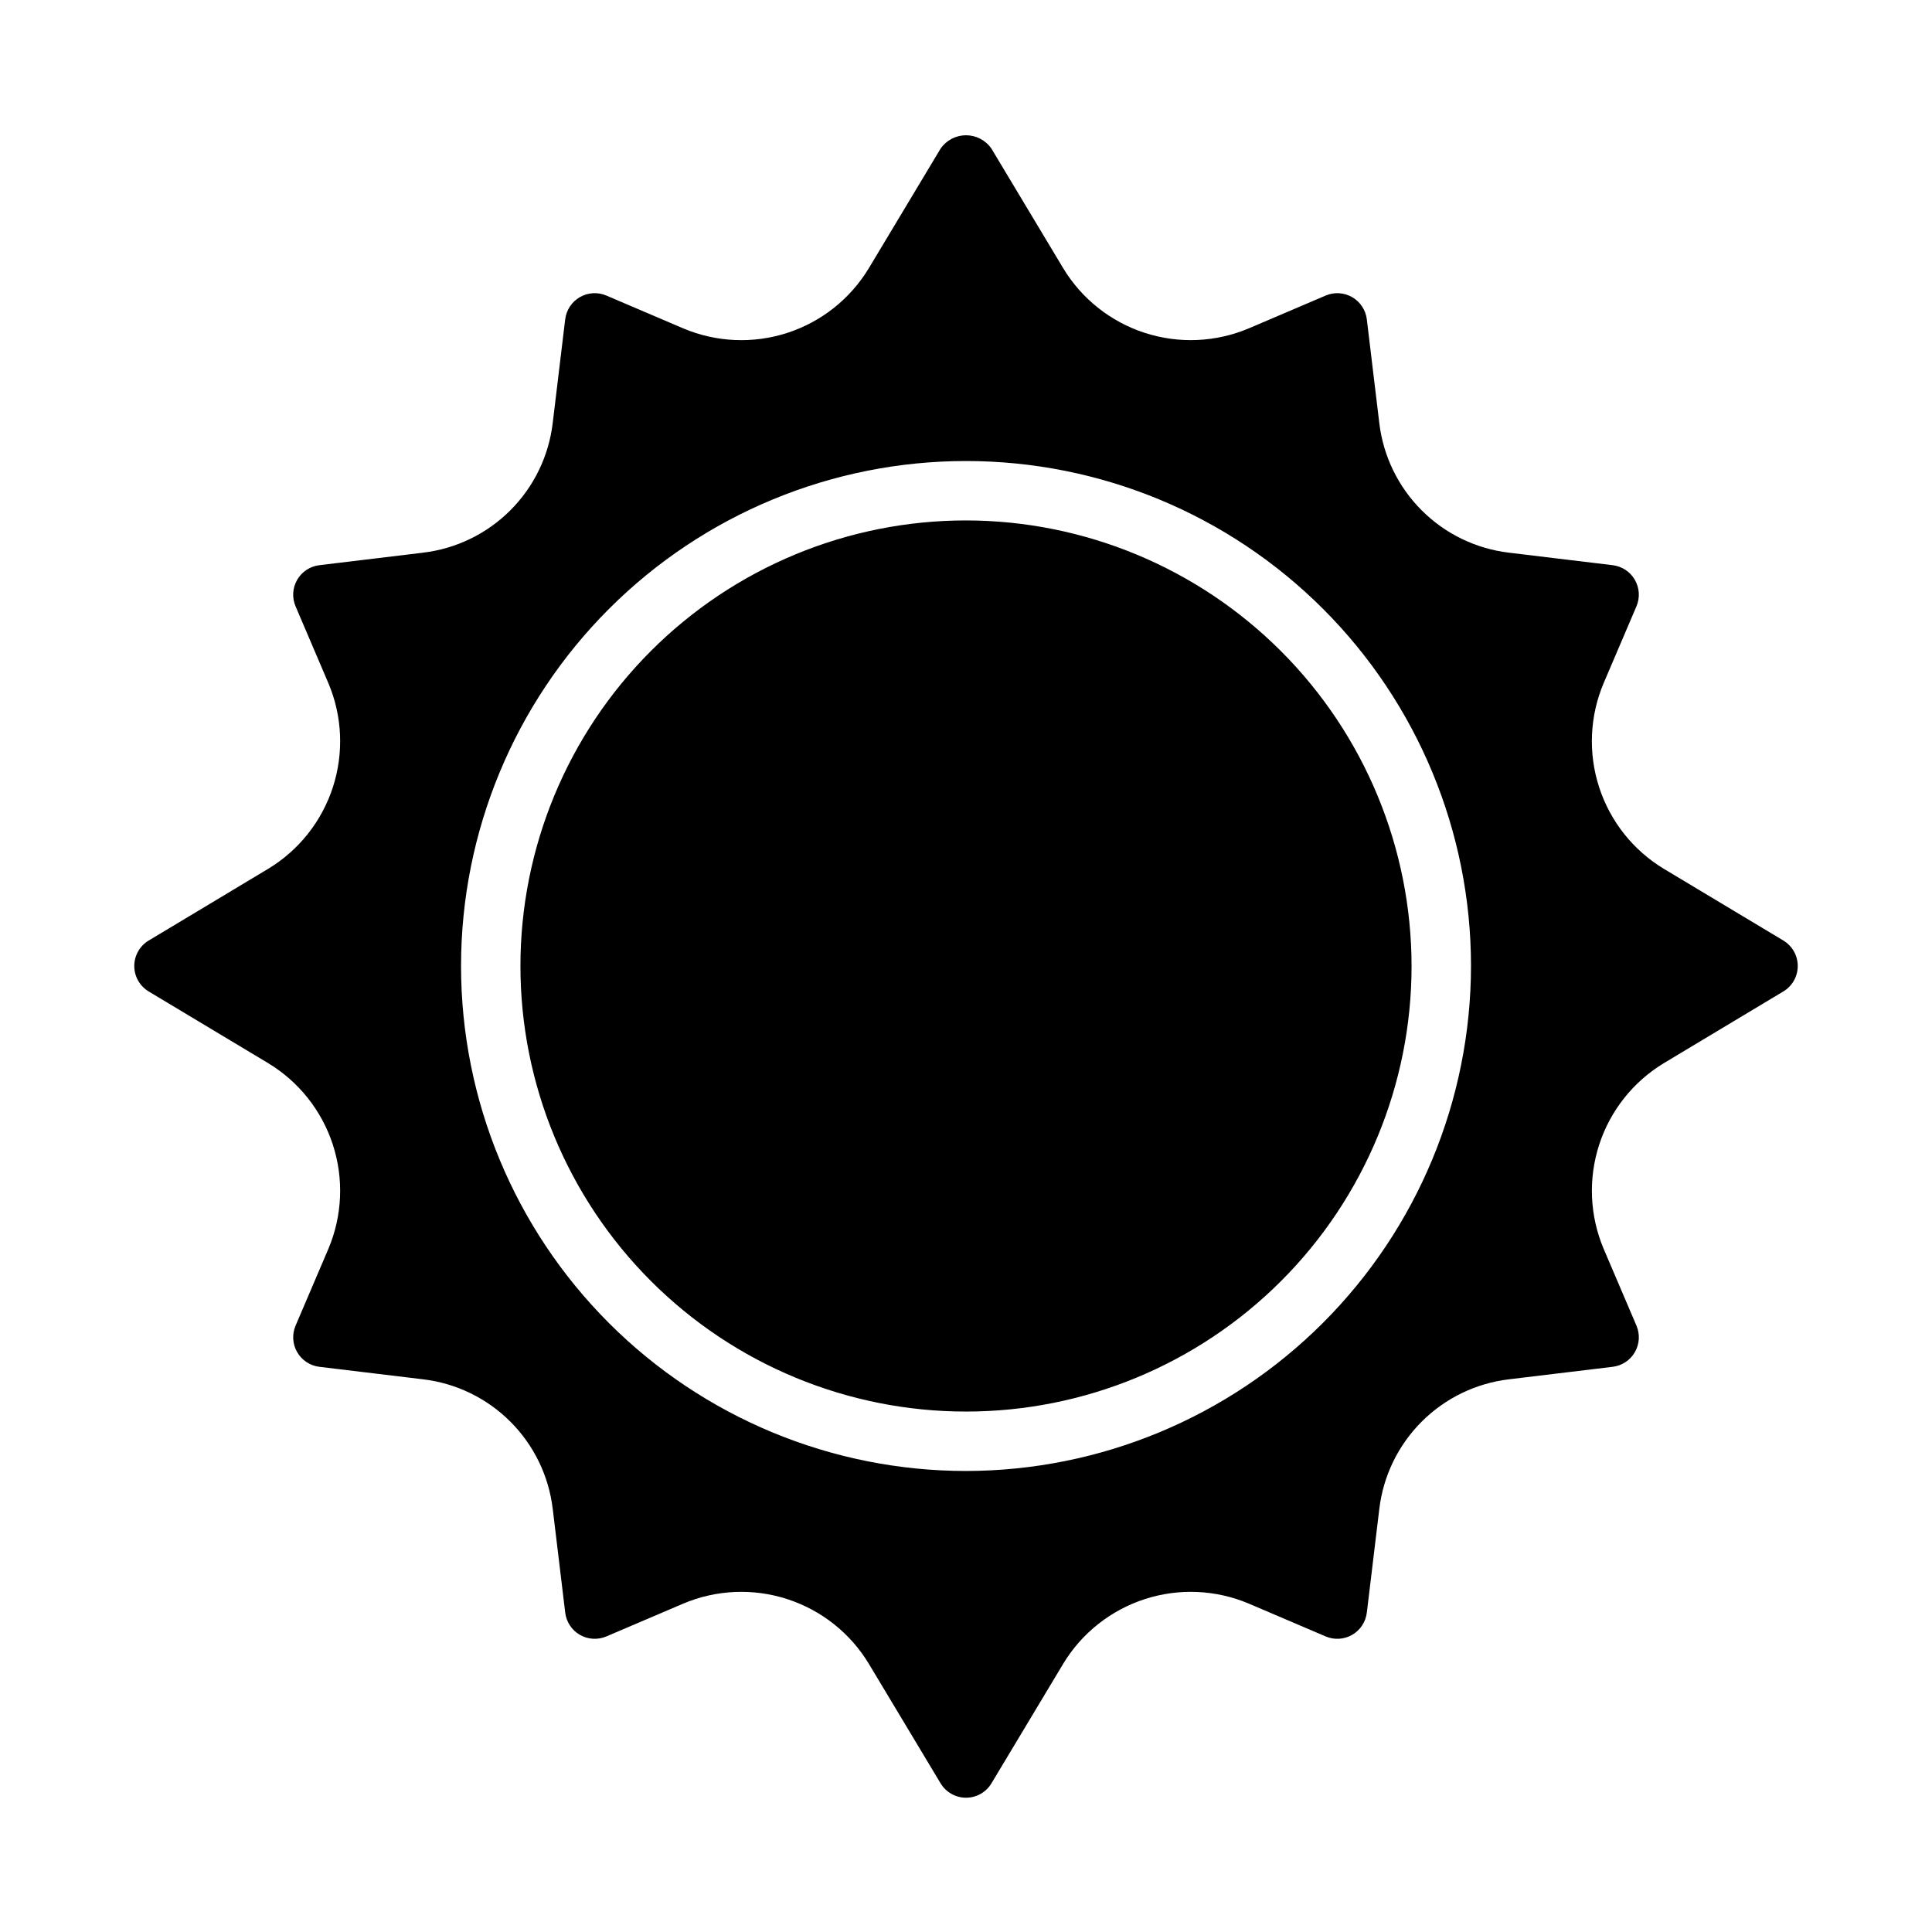 <?xml version="1.0" encoding="UTF-8"?>
<!-- Uploaded to: SVG Repo, www.svgrepo.com, Generator: SVG Repo Mixer Tools -->
<svg fill="#000000" width="800px" height="800px" version="1.1" viewBox="144 144 512 512" xmlns="http://www.w3.org/2000/svg">
 <path d="m518.08 400c0 31.316-12.441 61.348-34.586 83.492-22.145 22.145-52.176 34.586-83.492 34.586s-61.352-12.441-83.496-34.586c-22.145-22.145-34.586-52.176-34.586-83.492s12.441-61.352 34.586-83.496c22.145-22.145 52.18-34.586 83.496-34.586 31.305 0.035 61.32 12.488 83.457 34.625s34.586 52.148 34.621 83.457zm102.34 0c0.004 2.762-1.449 5.328-3.82 6.746l-31.664 19.004c-8.129 4.918-14.219 12.598-17.145 21.633-2.93 9.039-2.504 18.828 1.195 27.578l8.691 20.348c0.973 2.277 0.82 4.883-0.422 7.027-1.238 2.148-3.414 3.586-5.875 3.883l-27.48 3.312c-8.754 1.035-16.906 4.992-23.145 11.227-6.234 6.234-10.188 14.387-11.227 23.141l-3.305 27.469h-0.004c-0.293 2.461-1.73 4.637-3.875 5.879-2.144 1.238-4.75 1.395-7.027 0.426l-20.344-8.688h-0.004c-8.746-3.707-18.539-4.137-27.578-1.207-9.039 2.93-16.723 9.016-21.637 17.148l-19 31.664c-1.422 2.371-3.984 3.824-6.75 3.824-2.762 0-5.324-1.453-6.746-3.824l-19.004-31.66c-4.91-8.137-12.594-14.227-21.633-17.152-9.039-2.93-18.832-2.5-27.578 1.207l-20.352 8.688c-2.277 0.969-4.883 0.812-7.027-0.426-2.144-1.242-3.582-3.418-3.875-5.879l-3.305-27.473h-0.004c-1.039-8.758-4.992-16.906-11.23-23.141-6.234-6.234-14.383-10.188-23.141-11.223l-27.48-3.312c-2.461-0.297-4.637-1.734-5.875-3.883-1.242-2.144-1.398-4.75-0.422-7.027l8.691-20.348c3.699-8.75 4.125-18.539 1.195-27.578-2.93-9.035-9.016-16.715-17.145-21.633l-31.668-19.004c-2.371-1.422-3.82-3.984-3.82-6.746 0-2.766 1.449-5.328 3.82-6.75l31.664-19.004c8.133-4.914 14.219-12.594 17.148-21.633 2.93-9.035 2.508-18.828-1.195-27.574l-8.691-20.352c-0.977-2.277-0.82-4.883 0.422-7.027 1.238-2.148 3.414-3.586 5.875-3.879l27.48-3.312-0.004-0.004c8.758-1.035 16.91-4.992 23.145-11.227s10.191-14.383 11.227-23.141l3.305-27.469h0.004c0.293-2.461 1.73-4.637 3.875-5.879 2.148-1.238 4.754-1.398 7.031-0.422l20.344 8.688h0.004c8.746 3.707 18.543 4.137 27.582 1.211 9.039-2.93 16.723-9.023 21.633-17.16l19-31.664c1.527-2.223 4.051-3.555 6.75-3.555 2.695 0 5.223 1.332 6.746 3.555l19 31.664c4.914 8.133 12.594 14.223 21.633 17.152 9.039 2.926 18.832 2.5 27.582-1.207l20.348-8.684c2.277-0.973 4.883-0.816 7.027 0.426 2.144 1.238 3.582 3.418 3.879 5.875l3.305 27.473v0.004c1.039 8.754 4.996 16.902 11.23 23.137 6.234 6.234 14.387 10.188 23.141 11.227l27.48 3.312c2.457 0.297 4.637 1.734 5.875 3.879 1.238 2.144 1.395 4.75 0.422 7.031l-8.691 20.348c-3.703 8.75-4.129 18.539-1.199 27.574 2.93 9.039 9.016 16.719 17.148 21.633l31.668 19.004c2.371 1.422 3.824 3.984 3.82 6.75zm-86.59 0c0-35.492-14.102-69.531-39.199-94.629-25.094-25.098-59.133-39.195-94.625-39.195s-69.531 14.098-94.629 39.195-39.195 59.137-39.195 94.629 14.098 69.531 39.195 94.625c25.098 25.098 59.137 39.199 94.629 39.199 35.48-0.039 69.496-14.152 94.582-39.242 25.09-25.086 39.203-59.102 39.242-94.582z"/>
</svg>
